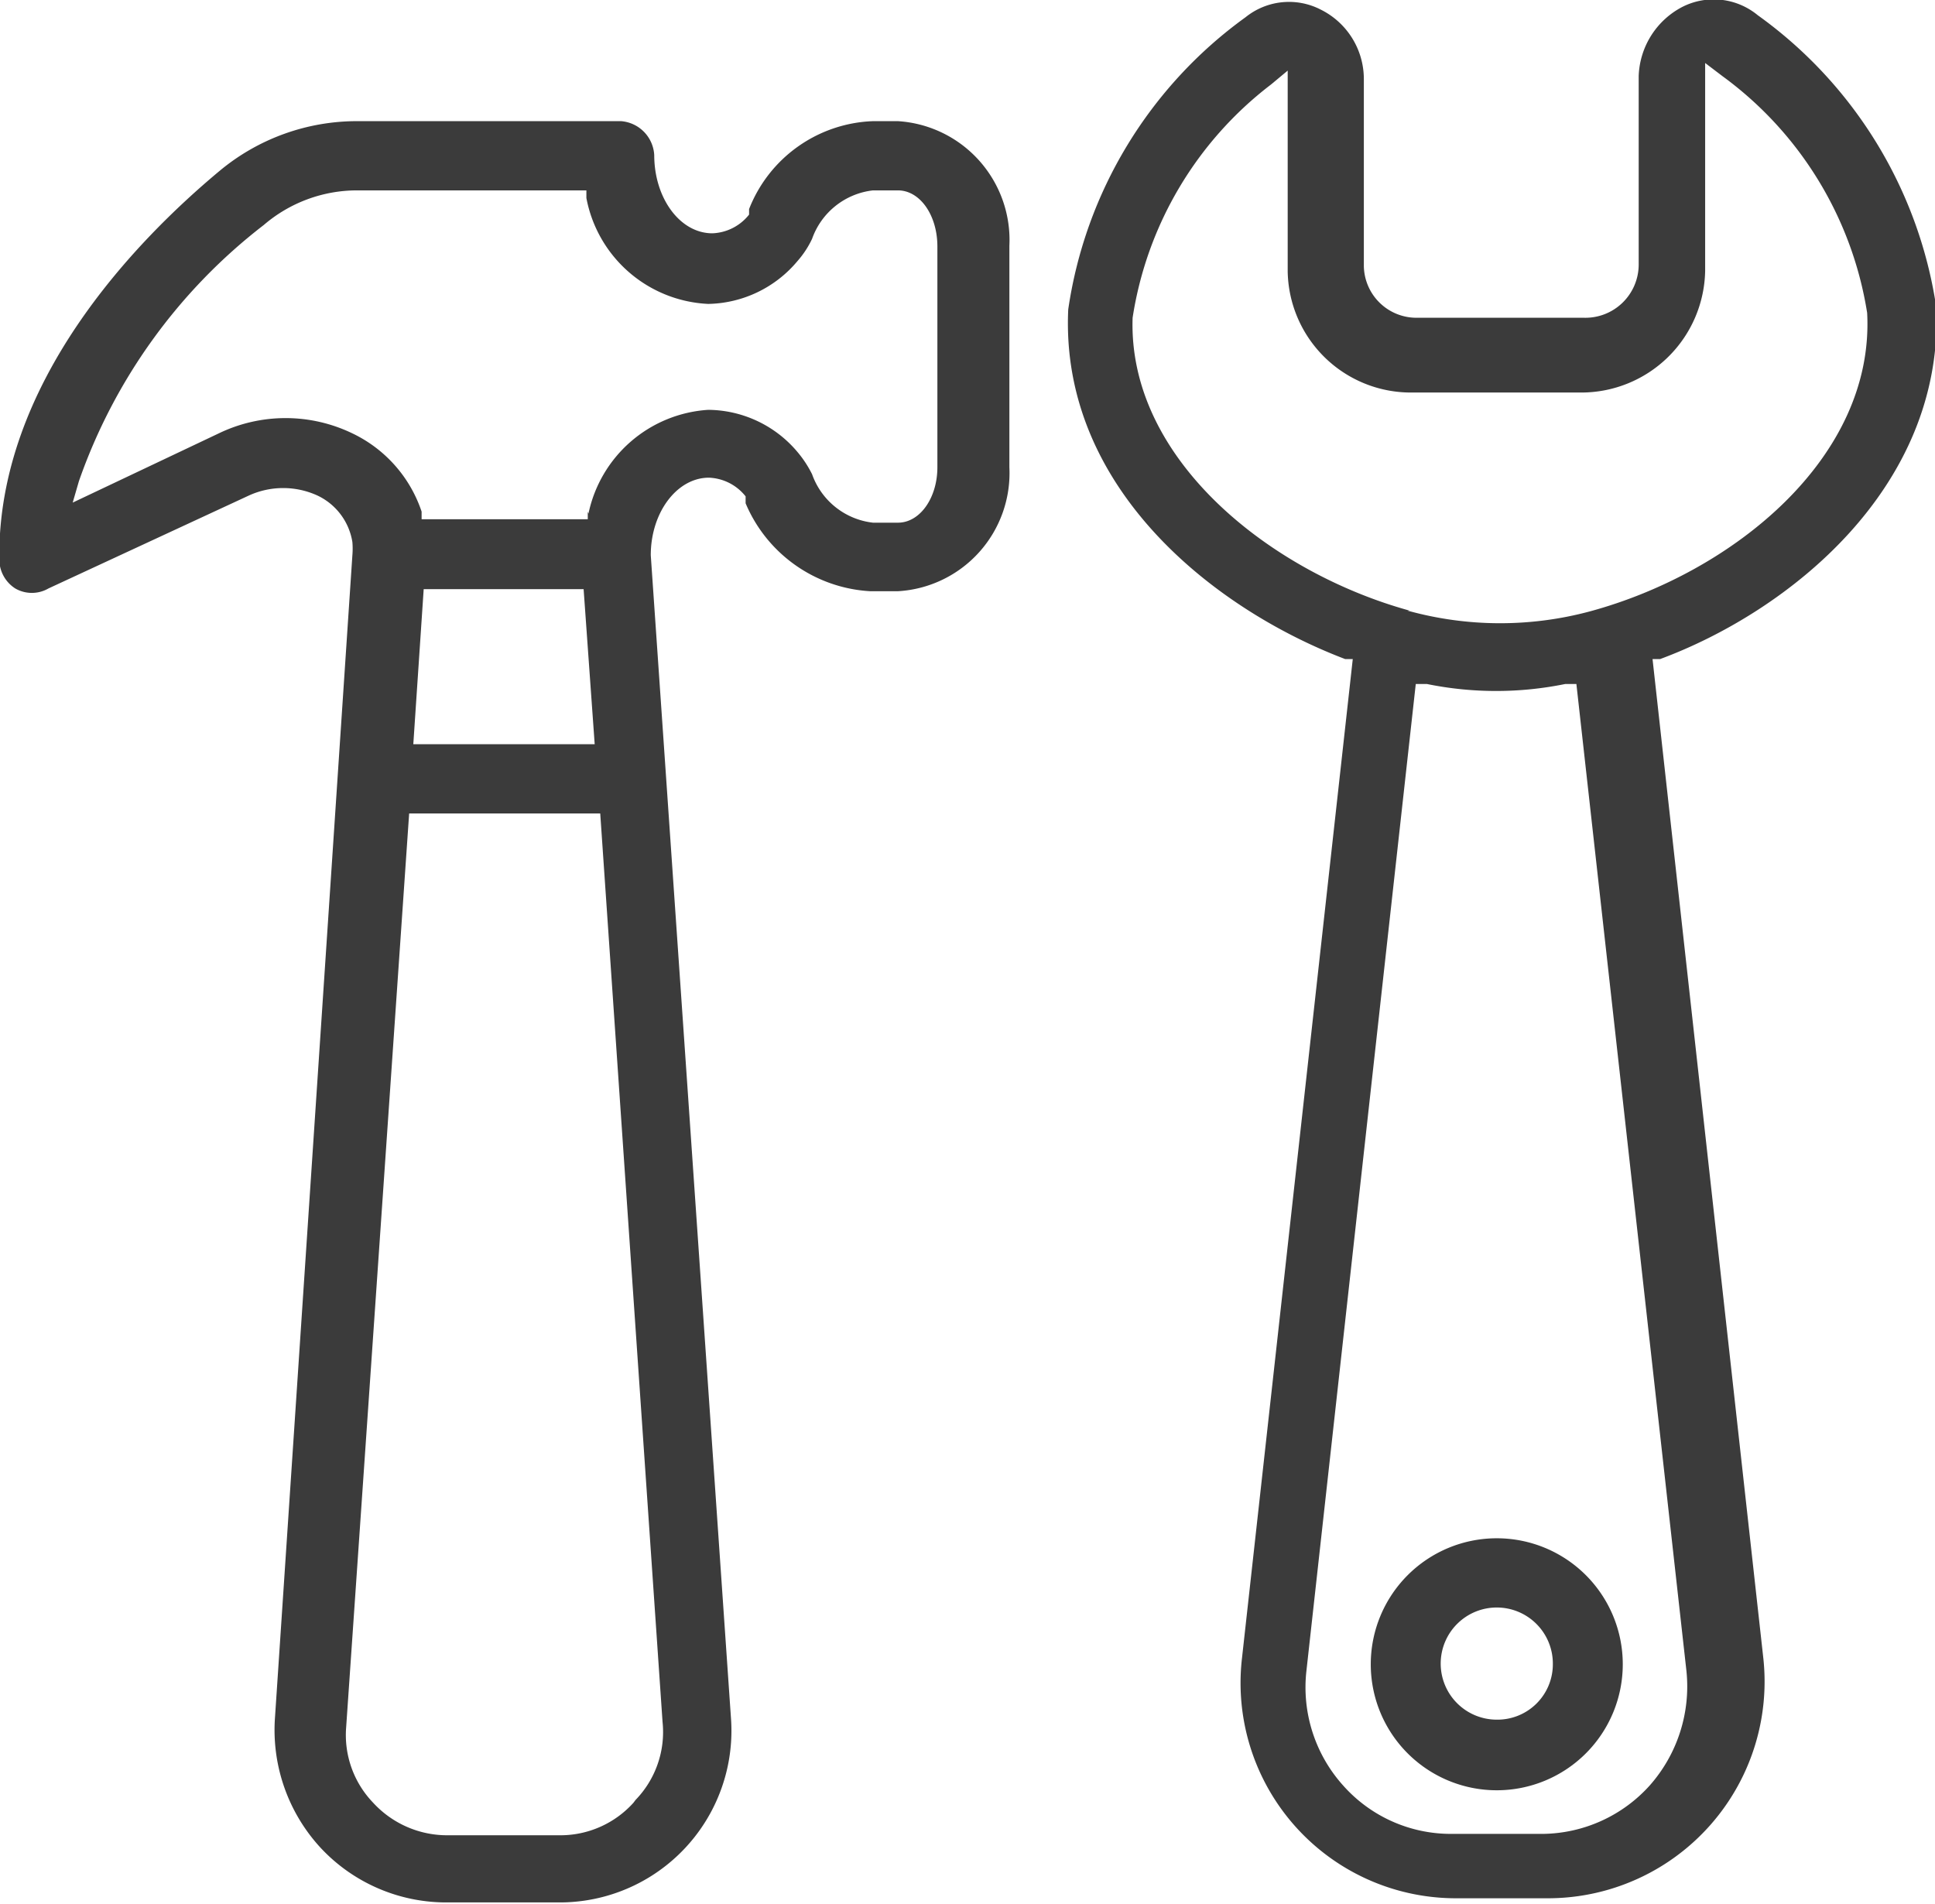 <svg id="text" xmlns="http://www.w3.org/2000/svg" viewBox="0 0 27.95 27.5"><defs><style>.cls-1{fill:#3b3b3b;}</style></defs><path class="cls-1" d="M49,138h-.36a2,2,0,0,0-1.79,1.27l0,.08,0,0a.71.71,0,0,1-.53.27c-.47,0-.84-.51-.84-1.13A.52.52,0,0,0,45,138H41.2a3.1,3.1,0,0,0-2,.72c-1.2,1-3.21,3.06-3.18,5.61a.5.5,0,0,0,.23.42.48.48,0,0,0,.48,0l2.89-1.34a1.19,1.19,0,0,1,1,0,.9.9,0,0,1,.5.67,1.15,1.15,0,0,1,0,.19L40,161.09a2.51,2.51,0,0,0,.66,1.85,2.48,2.48,0,0,0,1.8.79h1.67a2.48,2.48,0,0,0,2.46-2.64l-1.16-16.82c0-.62.38-1.12.84-1.12a.71.71,0,0,1,.53.27l0,.1a2.08,2.08,0,0,0,1.8,1.27H49A1.71,1.71,0,0,0,50.61,143v-3.2A1.72,1.72,0,0,0,49,138Zm-3.82,24.29a1.42,1.42,0,0,1-1.06.47H42.49a1.45,1.45,0,0,1-1.07-.47,1.41,1.41,0,0,1-.39-1.09L41.94,148H44.7l.9,13.12A1.41,1.41,0,0,1,45.21,162.25ZM42,147l.15-2.24h2.31l.16,2.24Zm2.52-3.36,0,.11H42.12l0-.11a1.93,1.93,0,0,0-1-1.13,2.22,2.22,0,0,0-1.93,0l-2.11,1,.09-.31a8,8,0,0,1,2.67-3.7A2.07,2.07,0,0,1,41.2,139h3.3l0,.11a1.88,1.88,0,0,0,1.76,1.53,1.72,1.72,0,0,0,1.29-.62,1.36,1.36,0,0,0,.21-.32,1.06,1.06,0,0,1,.88-.7H49c.32,0,.57.36.57.81V143c0,.44-.25.8-.57.8h-.36a1.06,1.06,0,0,1-.88-.7,1.61,1.61,0,0,0-.21-.32,1.7,1.7,0,0,0-1.29-.61A1.89,1.89,0,0,0,44.53,143.67Z" transform="translate(-36.03 -136.25)"/><path class="cls-1" d="M64,140.7a6.34,6.34,0,0,0-2.58-4.23,1,1,0,0,0-1.09-.12,1.17,1.17,0,0,0-.63,1l0,2.73a.77.77,0,0,1-.79.76l-2.42,0a.76.76,0,0,1-.76-.75l0-2.7a1.12,1.12,0,0,0-.62-1,1,1,0,0,0-1.09.11,6.33,6.33,0,0,0-2.56,4.22c-.12,2.56,2.08,4.32,4,5.05l.11,0-1.6,14.43a3.11,3.11,0,0,0,3.1,3.47h1.33a3.13,3.13,0,0,0,3.1-3.47l-1.6-14.43.11,0C61.87,145.08,64.1,143.3,64,140.7Zm-7.61,4.37c-2-.55-4.07-2.18-4-4.23a5.24,5.24,0,0,1,2-3.37l.24-.2,0,2.9a1.78,1.78,0,0,0,1.77,1.75H57.7l1.17,0a1.79,1.79,0,0,0,1.79-1.76l0-3,.25.19A5.25,5.25,0,0,1,63,140.77c.11,2.09-1.94,3.75-4,4.31A5,5,0,0,1,56.36,145.07Zm2,17.67H57a2.08,2.08,0,0,1-1.57-.7,2.12,2.12,0,0,1-.53-1.65l1.58-14.26.16,0a5,5,0,0,0,2,0l.16,0,1.59,14.26a2.16,2.16,0,0,1-.53,1.65A2.11,2.11,0,0,1,58.32,162.74Z" transform="translate(-36.03 -136.25)"/><path class="cls-1" d="M57.65,158.47a1.82,1.82,0,1,0,1.82,1.82A1.82,1.82,0,0,0,57.65,158.47Zm0,2.62a.81.81,0,1,1,.81-.8A.8.8,0,0,1,57.65,161.09Z" transform="translate(-36.03 -136.25)"/></svg>